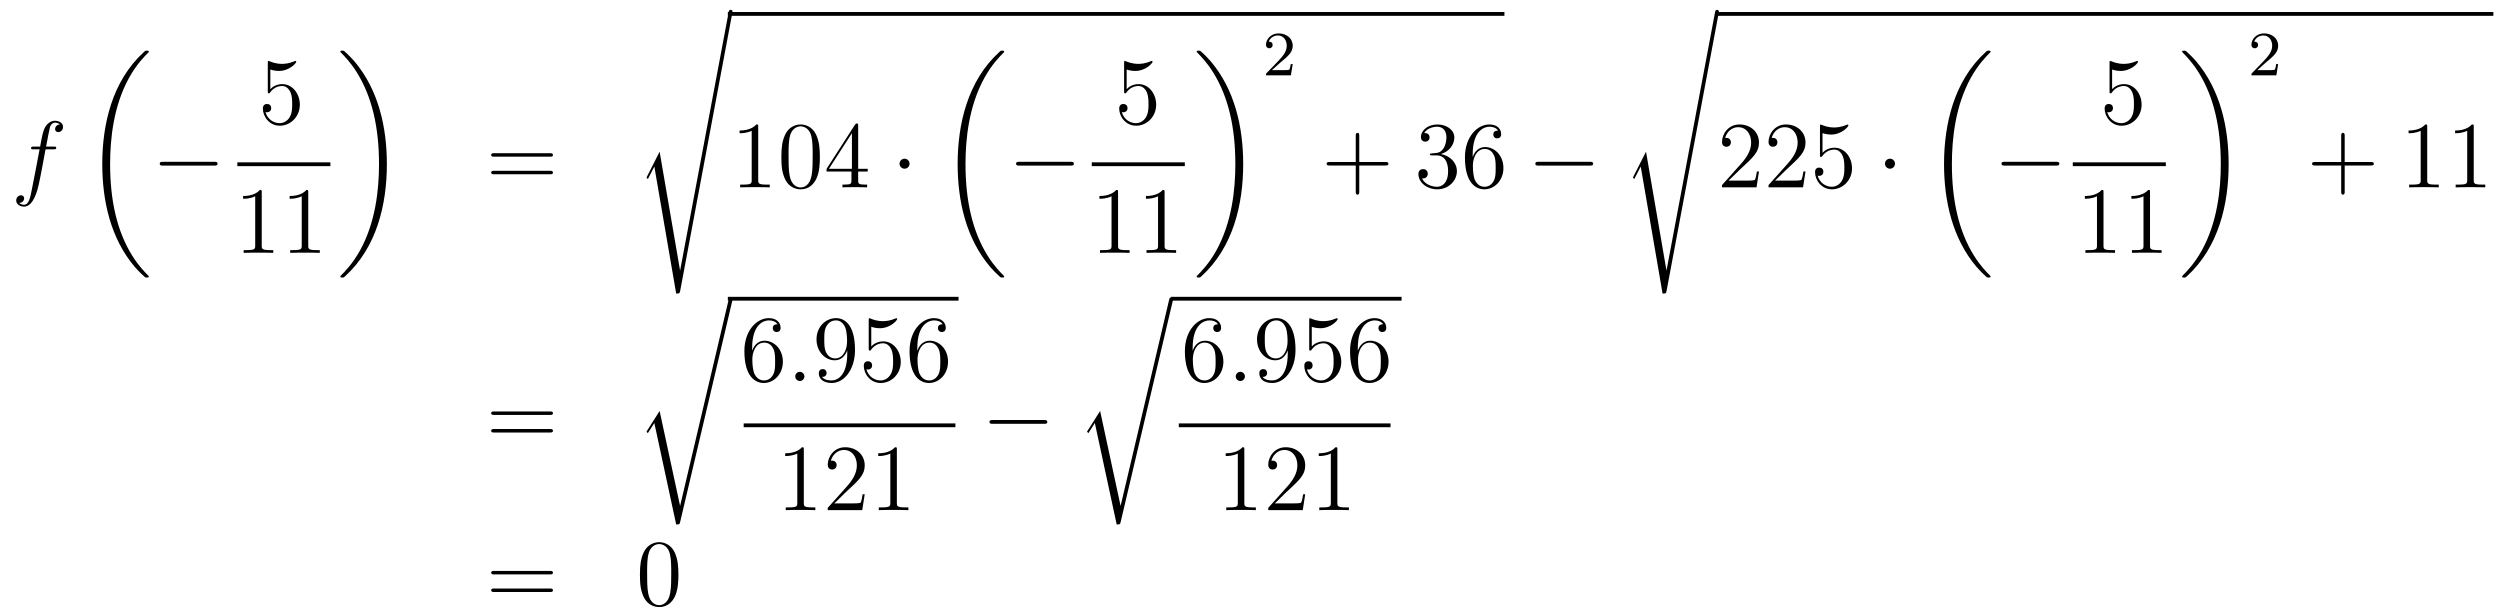<?xml version='1.0'?>
<!-- This file was generated by dvisvgm 1.14.1 -->
<svg height='77pt' version='1.1' viewBox='0 -77 316 77' width='316pt' xmlns='http://www.w3.org/2000/svg' xmlns:xlink='http://www.w3.org/1999/xlink'>
<g id='page1'>
<g transform='matrix(1 0 0 1 -132 590)'>
<path d='M138.772 -648.126C139.011 -648.126 139.106 -648.126 139.106 -648.353C139.106 -648.472 139.011 -648.472 138.795 -648.472H137.827C138.054 -649.703 138.222 -650.552 138.317 -650.935C138.389 -651.222 138.64 -651.497 138.951 -651.497C139.202 -651.497 139.453 -651.389 139.572 -651.282C139.106 -651.234 138.963 -650.887 138.963 -650.684C138.963 -650.445 139.142 -650.301 139.369 -650.301C139.608 -650.301 139.967 -650.504 139.967 -650.959C139.967 -651.461 139.465 -651.736 138.939 -651.736C138.425 -651.736 137.923 -651.353 137.684 -650.887C137.468 -650.468 137.349 -650.038 137.074 -648.472H136.273C136.046 -648.472 135.927 -648.472 135.927 -648.257C135.927 -648.126 135.998 -648.126 136.237 -648.126H137.002C136.787 -647.014 136.297 -644.312 136.022 -643.033C135.819 -641.993 135.64 -641.12 135.042 -641.12C135.006 -641.12 134.659 -641.12 134.444 -641.347C135.054 -641.395 135.054 -641.921 135.054 -641.933C135.054 -642.172 134.874 -642.316 134.648 -642.316C134.408 -642.316 134.05 -642.112 134.05 -641.658C134.05 -641.144 134.576 -640.881 135.042 -640.881C136.261 -640.881 136.763 -643.069 136.895 -643.667C137.11 -644.587 137.696 -647.767 137.755 -648.126H138.772Z' fill-rule='evenodd'/>
<path d='M150.808 -632.04C150.808 -632.088 150.784 -632.112 150.76 -632.148C150.318 -632.59 149.517 -633.391 148.716 -634.682C146.791 -637.766 145.919 -641.651 145.919 -646.253C145.919 -649.469 146.349 -653.617 148.321 -657.179C149.266 -658.877 150.246 -659.857 150.772 -660.383C150.808 -660.419 150.808 -660.443 150.808 -660.479C150.808 -660.598 150.724 -660.598 150.557 -660.598C150.389 -660.598 150.366 -660.598 150.186 -660.419C146.182 -656.773 144.927 -651.298 144.927 -646.265C144.927 -641.567 146.002 -636.833 149.039 -633.259C149.278 -632.984 149.732 -632.494 150.222 -632.064C150.366 -631.92 150.389 -631.92 150.557 -631.92C150.724 -631.92 150.808 -631.92 150.808 -632.04Z' fill-rule='evenodd'/>
<path d='M159.078 -646.069C159.281 -646.069 159.496 -646.069 159.496 -646.308C159.496 -646.548 159.281 -646.548 159.078 -646.548H152.611C152.408 -646.548 152.192 -646.548 152.192 -646.308C152.192 -646.069 152.408 -646.069 152.611 -646.069H159.078Z' fill-rule='evenodd'/>
<path d='M166.17 -658.21C166.684 -658.042 167.103 -658.03 167.234 -658.03C168.585 -658.03 169.446 -659.022 169.446 -659.19C169.446 -659.238 169.422 -659.298 169.35 -659.298C169.326 -659.298 169.302 -659.298 169.194 -659.25C168.525 -658.963 167.951 -658.927 167.641 -658.927C166.852 -658.927 166.29 -659.166 166.062 -659.262C165.979 -659.298 165.955 -659.298 165.943 -659.298C165.848 -659.298 165.848 -659.226 165.848 -659.034V-655.484C165.848 -655.269 165.848 -655.197 165.991 -655.197C166.051 -655.197 166.062 -655.209 166.182 -655.353C166.517 -655.843 167.079 -656.13 167.676 -656.13C168.31 -656.13 168.621 -655.544 168.716 -655.341C168.92 -654.874 168.932 -654.289 168.932 -653.834C168.932 -653.38 168.932 -652.699 168.597 -652.161C168.334 -651.731 167.868 -651.432 167.342 -651.432C166.553 -651.432 165.776 -651.97 165.56 -652.842C165.62 -652.818 165.692 -652.807 165.752 -652.807C165.955 -652.807 166.278 -652.926 166.278 -653.332C166.278 -653.667 166.051 -653.858 165.752 -653.858C165.537 -653.858 165.226 -653.751 165.226 -653.285C165.226 -652.268 166.039 -651.109 167.366 -651.109C168.716 -651.109 169.9 -652.245 169.9 -653.763C169.9 -655.185 168.943 -656.369 167.688 -656.369C167.007 -656.369 166.481 -656.07 166.17 -655.735V-658.21Z' fill-rule='evenodd'/>
<path d='M162 -646H173.762V-646.48H162'/>
<path d='M165.083 -642.702C165.083 -642.978 165.083 -642.989 164.844 -642.989C164.557 -642.667 163.959 -642.224 162.728 -642.224V-641.878C163.003 -641.878 163.6 -641.878 164.258 -642.188V-635.96C164.258 -635.53 164.222 -635.387 163.17 -635.387H162.8V-635.04C163.122 -635.064 164.282 -635.064 164.676 -635.064C165.071 -635.064 166.218 -635.064 166.541 -635.04V-635.387H166.171C165.119 -635.387 165.083 -635.53 165.083 -635.96V-642.702ZM170.963 -642.702C170.963 -642.978 170.963 -642.989 170.724 -642.989C170.437 -642.667 169.839 -642.224 168.608 -642.224V-641.878C168.883 -641.878 169.48 -641.878 170.138 -642.188V-635.96C170.138 -635.53 170.102 -635.387 169.05 -635.387H168.68V-635.04C169.002 -635.064 170.162 -635.064 170.556 -635.064C170.951 -635.064 172.098 -635.064 172.421 -635.04V-635.387H172.051C170.999 -635.387 170.963 -635.53 170.963 -635.96V-642.702Z' fill-rule='evenodd'/>
<path d='M180.9 -646.253C180.9 -650.951 179.824 -655.685 176.787 -659.259C176.548 -659.534 176.094 -660.024 175.604 -660.455C175.461 -660.598 175.437 -660.598 175.269 -660.598C175.126 -660.598 175.018 -660.598 175.018 -660.479C175.018 -660.431 175.066 -660.383 175.09 -660.359C175.508 -659.929 176.309 -659.128 177.11 -657.837C179.035 -654.753 179.907 -650.868 179.907 -646.265C179.907 -643.05 179.477 -638.902 177.505 -635.339C176.56 -633.642 175.568 -632.65 175.066 -632.148C175.042 -632.112 175.018 -632.076 175.018 -632.04C175.018 -631.92 175.126 -631.92 175.269 -631.92C175.437 -631.92 175.461 -631.92 175.64 -632.1C179.645 -635.746 180.9 -641.221 180.9 -646.253Z' fill-rule='evenodd'/>
<path d='M201.509 -647.193C201.677 -647.193 201.892 -647.193 201.892 -647.408C201.892 -647.635 201.689 -647.635 201.509 -647.635H194.468C194.3 -647.635 194.086 -647.635 194.086 -647.42C194.086 -647.193 194.288 -647.193 194.468 -647.193H201.509ZM201.509 -644.97C201.677 -644.97 201.892 -644.97 201.892 -645.185C201.892 -645.412 201.689 -645.412 201.509 -645.412H194.468C194.3 -645.412 194.086 -645.412 194.086 -645.197C194.086 -644.97 194.288 -644.97 194.468 -644.97H201.509Z' fill-rule='evenodd'/>
<path d='M215.376 -647.827L213.799 -644.719C213.739 -644.599 213.727 -644.576 213.727 -644.563C213.727 -644.516 213.882 -644.384 213.894 -644.372L214.708 -645.95L217.469 -629.896C217.84 -629.896 217.91 -629.896 217.97 -630.207L224.593 -665.519C224.593 -665.651 224.497 -665.758 224.354 -665.758C224.162 -665.758 224.126 -665.603 224.09 -665.4L217.97 -632.825H217.958L215.376 -647.827Z' fill-rule='evenodd'/>
<path d='M224 -665H322.16V-665.481H224'/>
<path d='M227.839 -650.982C227.839 -651.258 227.839 -651.269 227.6 -651.269C227.312 -650.947 226.715 -650.504 225.484 -650.504V-650.158C225.758 -650.158 226.356 -650.158 227.014 -650.468V-644.24C227.014 -643.81 226.979 -643.667 225.926 -643.667H225.556V-643.32C225.878 -643.344 227.038 -643.344 227.432 -643.344C227.827 -643.344 228.974 -643.344 229.297 -643.32V-643.667H228.926C227.875 -643.667 227.839 -643.81 227.839 -644.24V-650.982ZM235.631 -647.145C235.631 -648.138 235.572 -649.106 235.141 -650.014C234.652 -651.007 233.79 -651.269 233.204 -651.269C232.511 -651.269 231.662 -650.923 231.221 -649.931C230.886 -649.177 230.766 -648.436 230.766 -647.145C230.766 -645.986 230.85 -645.113 231.28 -644.264C231.746 -643.356 232.571 -643.069 233.192 -643.069C234.233 -643.069 234.83 -643.691 235.177 -644.384C235.608 -645.28 235.631 -646.452 235.631 -647.145ZM233.192 -643.308C232.811 -643.308 232.033 -643.523 231.806 -644.826C231.674 -645.543 231.674 -646.452 231.674 -647.289C231.674 -648.269 231.674 -649.153 231.866 -649.859C232.069 -650.66 232.679 -651.03 233.192 -651.03C233.647 -651.03 234.341 -650.755 234.568 -649.728C234.722 -649.046 234.722 -648.102 234.722 -647.289C234.722 -646.488 234.722 -645.579 234.592 -644.85C234.365 -643.535 233.611 -643.308 233.192 -643.308ZM240.472 -651.102C240.472 -651.329 240.472 -651.389 240.304 -651.389C240.209 -651.389 240.173 -651.389 240.077 -651.246L236.479 -645.663V-645.316H239.622V-644.228C239.622 -643.786 239.599 -643.667 238.726 -643.667H238.487V-643.32C238.762 -643.344 239.706 -643.344 240.041 -643.344C240.376 -643.344 241.332 -643.344 241.607 -643.32V-643.667H241.368C240.508 -643.667 240.472 -643.786 240.472 -644.228V-645.316H241.679V-645.663H240.472V-651.102ZM239.682 -650.17V-645.663H236.778L239.682 -650.17Z' fill-rule='evenodd'/>
<path d='M246.968 -646.308C246.968 -646.655 246.682 -646.942 246.335 -646.942S245.701 -646.655 245.701 -646.308C245.701 -645.962 245.988 -645.675 246.335 -645.675S246.968 -645.962 246.968 -646.308Z' fill-rule='evenodd'/>
<path d='M258.928 -632.04C258.928 -632.088 258.904 -632.112 258.88 -632.148C258.438 -632.59 257.636 -633.391 256.836 -634.682C254.911 -637.766 254.039 -641.651 254.039 -646.253C254.039 -649.469 254.47 -653.617 256.441 -657.179C257.386 -658.877 258.366 -659.857 258.892 -660.383C258.928 -660.419 258.928 -660.443 258.928 -660.479C258.928 -660.598 258.844 -660.598 258.677 -660.598C258.509 -660.598 258.486 -660.598 258.306 -660.419C254.302 -656.773 253.046 -651.298 253.046 -646.265C253.046 -641.567 254.122 -636.833 257.159 -633.259C257.398 -632.984 257.852 -632.494 258.342 -632.064C258.486 -631.92 258.509 -631.92 258.677 -631.92C258.844 -631.92 258.928 -631.92 258.928 -632.04Z' fill-rule='evenodd'/>
<path d='M267.318 -646.069C267.521 -646.069 267.737 -646.069 267.737 -646.308C267.737 -646.548 267.521 -646.548 267.318 -646.548H260.851C260.647 -646.548 260.432 -646.548 260.432 -646.308C260.432 -646.069 260.647 -646.069 260.851 -646.069H267.318Z' fill-rule='evenodd'/>
<path d='M274.41 -658.21C274.924 -658.042 275.342 -658.03 275.474 -658.03C276.826 -658.03 277.686 -659.022 277.686 -659.19C277.686 -659.238 277.662 -659.298 277.59 -659.298C277.566 -659.298 277.542 -659.298 277.434 -659.25C276.766 -658.963 276.191 -658.927 275.881 -658.927C275.092 -658.927 274.53 -659.166 274.302 -659.262C274.219 -659.298 274.195 -659.298 274.183 -659.298C274.087 -659.298 274.087 -659.226 274.087 -659.034V-655.484C274.087 -655.269 274.087 -655.197 274.231 -655.197C274.291 -655.197 274.302 -655.209 274.422 -655.353C274.757 -655.843 275.318 -656.13 275.916 -656.13C276.55 -656.13 276.86 -655.544 276.956 -655.341C277.159 -654.874 277.171 -654.289 277.171 -653.834C277.171 -653.38 277.171 -652.699 276.836 -652.161C276.574 -651.731 276.108 -651.432 275.581 -651.432C274.793 -651.432 274.015 -651.97 273.8 -652.842C273.86 -652.818 273.932 -652.807 273.992 -652.807C274.195 -652.807 274.518 -652.926 274.518 -653.332C274.518 -653.667 274.291 -653.858 273.992 -653.858C273.776 -653.858 273.466 -653.751 273.466 -653.285C273.466 -652.268 274.279 -651.109 275.605 -651.109C276.956 -651.109 278.14 -652.245 278.14 -653.763C278.14 -655.185 277.183 -656.369 275.928 -656.369C275.246 -656.369 274.721 -656.07 274.41 -655.735V-658.21Z' fill-rule='evenodd'/>
<path d='M270 -646H281.761V-646.48H270'/>
<path d='M273.323 -642.702C273.323 -642.978 273.323 -642.989 273.084 -642.989C272.797 -642.667 272.2 -642.224 270.968 -642.224V-641.878C271.243 -641.878 271.841 -641.878 272.498 -642.188V-635.96C272.498 -635.53 272.462 -635.387 271.41 -635.387H271.039V-635.04C271.362 -635.064 272.522 -635.064 272.916 -635.064C273.311 -635.064 274.458 -635.064 274.781 -635.04V-635.387H274.411C273.359 -635.387 273.323 -635.53 273.323 -635.96V-642.702ZM279.203 -642.702C279.203 -642.978 279.203 -642.989 278.964 -642.989C278.677 -642.667 278.078 -642.224 276.847 -642.224V-641.878C277.123 -641.878 277.721 -641.878 278.377 -642.188V-635.96C278.377 -635.53 278.342 -635.387 277.29 -635.387H276.919V-635.04C277.242 -635.064 278.402 -635.064 278.796 -635.064C279.191 -635.064 280.338 -635.064 280.661 -635.04V-635.387H280.29C279.239 -635.387 279.203 -635.53 279.203 -635.96V-642.702Z' fill-rule='evenodd'/>
<path d='M289.14 -646.253C289.14 -650.951 288.064 -655.685 285.028 -659.259C284.789 -659.534 284.334 -660.024 283.844 -660.455C283.7 -660.598 283.676 -660.598 283.51 -660.598C283.366 -660.598 283.259 -660.598 283.259 -660.479C283.259 -660.431 283.307 -660.383 283.33 -660.359C283.748 -659.929 284.549 -659.128 285.35 -657.837C287.275 -654.753 288.148 -650.868 288.148 -646.265C288.148 -643.05 287.717 -638.902 285.745 -635.339C284.801 -633.642 283.808 -632.65 283.307 -632.148C283.282 -632.112 283.259 -632.076 283.259 -632.04C283.259 -631.92 283.366 -631.92 283.51 -631.92C283.676 -631.92 283.7 -631.92 283.88 -632.1C287.885 -635.746 289.14 -641.221 289.14 -646.253Z' fill-rule='evenodd'/>
<path d='M293.848 -659.106C293.975 -659.225 294.31 -659.488 294.437 -659.6C294.931 -660.054 295.4 -660.492 295.4 -661.217C295.4 -662.165 294.604 -662.779 293.608 -662.779C292.652 -662.779 292.022 -662.054 292.022 -661.345C292.022 -660.954 292.333 -660.898 292.445 -660.898C292.612 -660.898 292.859 -661.018 292.859 -661.321C292.859 -661.735 292.46 -661.735 292.366 -661.735C292.596 -662.317 293.13 -662.516 293.52 -662.516C294.262 -662.516 294.644 -661.887 294.644 -661.217C294.644 -660.388 294.062 -659.783 293.122 -658.819L292.118 -657.783C292.022 -657.695 292.022 -657.679 292.022 -657.48H295.17L295.4 -658.906H295.153C295.13 -658.747 295.067 -658.348 294.971 -658.197C294.923 -658.133 294.317 -658.133 294.19 -658.133H292.771L293.848 -659.106Z' fill-rule='evenodd'/>
<path d='M303.81 -646.081H307.109C307.277 -646.081 307.492 -646.081 307.492 -646.297C307.492 -646.524 307.289 -646.524 307.109 -646.524H303.81V-649.823C303.81 -649.99 303.81 -650.206 303.594 -650.206C303.367 -650.206 303.367 -650.002 303.367 -649.823V-646.524H300.068C299.9 -646.524 299.686 -646.524 299.686 -646.308C299.686 -646.081 299.888 -646.081 300.068 -646.081H303.367V-642.782C303.367 -642.615 303.367 -642.4 303.582 -642.4C303.81 -642.4 303.81 -642.603 303.81 -642.782V-646.081Z' fill-rule='evenodd'/>
<path d='M312.997 -647.612C312.793 -647.6 312.745 -647.587 312.745 -647.48C312.745 -647.361 312.805 -647.361 313.021 -647.361H313.571C314.586 -647.361 315.041 -646.524 315.041 -645.376C315.041 -643.81 314.228 -643.392 313.642 -643.392C313.068 -643.392 312.088 -643.667 311.742 -644.456C312.124 -644.396 312.47 -644.611 312.47 -645.041C312.47 -645.388 312.22 -645.627 311.885 -645.627C311.598 -645.627 311.287 -645.46 311.287 -645.006C311.287 -643.942 312.352 -643.069 313.678 -643.069C315.101 -643.069 316.152 -644.157 316.152 -645.364C316.152 -646.464 315.268 -647.325 314.12 -647.528C315.161 -647.827 315.83 -648.699 315.83 -649.632C315.83 -650.576 314.85 -651.269 313.69 -651.269C312.494 -651.269 311.61 -650.54 311.61 -649.668C311.61 -649.189 311.981 -649.094 312.16 -649.094C312.41 -649.094 312.698 -649.273 312.698 -649.632C312.698 -650.014 312.41 -650.182 312.148 -650.182C312.077 -650.182 312.053 -650.182 312.017 -650.17C312.47 -650.982 313.595 -650.982 313.654 -650.982C314.048 -650.982 314.826 -650.803 314.826 -649.632C314.826 -649.405 314.79 -648.735 314.443 -648.221C314.084 -647.695 313.678 -647.659 313.355 -647.647L312.997 -647.612ZM318.148 -647.48C318.148 -650.504 319.618 -650.982 320.263 -650.982C320.694 -650.982 321.124 -650.851 321.352 -650.493C321.208 -650.493 320.753 -650.493 320.753 -650.002C320.753 -649.739 320.933 -649.512 321.244 -649.512C321.542 -649.512 321.745 -649.692 321.745 -650.038C321.745 -650.66 321.292 -651.269 320.251 -651.269C318.745 -651.269 317.167 -649.728 317.167 -647.097C317.167 -643.81 318.601 -643.069 319.618 -643.069C320.921 -643.069 322.032 -644.205 322.032 -645.759C322.032 -647.348 320.921 -648.412 319.726 -648.412C318.661 -648.412 318.268 -647.492 318.148 -647.157V-647.48ZM319.618 -643.392C318.865 -643.392 318.506 -644.061 318.398 -644.312C318.29 -644.623 318.172 -645.209 318.172 -646.046C318.172 -646.99 318.601 -648.173 319.678 -648.173C320.335 -648.173 320.682 -647.731 320.861 -647.325C321.053 -646.882 321.053 -646.285 321.053 -645.771C321.053 -645.161 321.053 -644.623 320.825 -644.169C320.526 -643.595 320.096 -643.392 319.618 -643.392Z' fill-rule='evenodd'/>
<path d='M332.953 -646.069C333.156 -646.069 333.371 -646.069 333.371 -646.308C333.371 -646.548 333.156 -646.548 332.953 -646.548H326.485C326.282 -646.548 326.068 -646.548 326.068 -646.308C326.068 -646.069 326.282 -646.069 326.485 -646.069H332.953Z' fill-rule='evenodd'/>
<path d='M340.056 -647.827L338.479 -644.719C338.419 -644.599 338.407 -644.576 338.407 -644.563C338.407 -644.516 338.562 -644.384 338.574 -644.372L339.388 -645.95L342.149 -629.896C342.52 -629.896 342.59 -629.896 342.65 -630.207L349.273 -665.519C349.273 -665.651 349.177 -665.758 349.034 -665.758C348.842 -665.758 348.806 -665.603 348.77 -665.4L342.65 -632.825H342.638L340.056 -647.827Z' fill-rule='evenodd'/>
<path d='M349 -665H447.16V-665.481H349'/>
<path d='M354.336 -645.328H354.073C354.037 -645.125 353.941 -644.467 353.821 -644.276C353.738 -644.169 353.057 -644.169 352.698 -644.169H350.486C350.809 -644.444 351.539 -645.209 351.85 -645.496C353.666 -647.169 354.336 -647.791 354.336 -648.974C354.336 -650.349 353.248 -651.269 351.862 -651.269C350.474 -651.269 349.662 -650.086 349.662 -649.058C349.662 -648.448 350.188 -648.448 350.224 -648.448C350.474 -648.448 350.785 -648.627 350.785 -649.01C350.785 -649.345 350.558 -649.572 350.224 -649.572C350.116 -649.572 350.093 -649.572 350.057 -649.56C350.284 -650.373 350.929 -650.923 351.706 -650.923C352.722 -650.923 353.344 -650.074 353.344 -648.974C353.344 -647.958 352.758 -647.073 352.076 -646.308L349.662 -643.607V-643.32H354.025L354.336 -645.328ZM360.216 -645.328H359.953C359.917 -645.125 359.821 -644.467 359.701 -644.276C359.618 -644.169 358.937 -644.169 358.578 -644.169H356.366C356.689 -644.444 357.419 -645.209 357.73 -645.496C359.546 -647.169 360.216 -647.791 360.216 -648.974C360.216 -650.349 359.128 -651.269 357.742 -651.269C356.354 -651.269 355.542 -650.086 355.542 -649.058C355.542 -648.448 356.068 -648.448 356.104 -648.448C356.354 -648.448 356.665 -648.627 356.665 -649.01C356.665 -649.345 356.438 -649.572 356.104 -649.572C355.996 -649.572 355.973 -649.572 355.937 -649.56C356.164 -650.373 356.809 -650.923 357.586 -650.923C358.602 -650.923 359.224 -650.074 359.224 -648.974C359.224 -647.958 358.638 -647.073 357.956 -646.308L355.542 -643.607V-643.32H359.905L360.216 -645.328ZM362.366 -650.17C362.88 -650.002 363.299 -649.99 363.43 -649.99C364.781 -649.99 365.641 -650.982 365.641 -651.15C365.641 -651.198 365.617 -651.258 365.546 -651.258C365.522 -651.258 365.498 -651.258 365.39 -651.21C364.721 -650.923 364.147 -650.887 363.836 -650.887C363.048 -650.887 362.485 -651.126 362.258 -651.222C362.174 -651.258 362.15 -651.258 362.14 -651.258C362.044 -651.258 362.044 -651.186 362.044 -650.994V-647.444C362.044 -647.229 362.044 -647.157 362.186 -647.157C362.246 -647.157 362.258 -647.169 362.378 -647.313C362.713 -647.803 363.275 -648.09 363.872 -648.09C364.506 -648.09 364.817 -647.504 364.912 -647.301C365.116 -646.834 365.128 -646.249 365.128 -645.794C365.128 -645.34 365.128 -644.659 364.793 -644.121C364.53 -643.691 364.063 -643.392 363.538 -643.392C362.748 -643.392 361.972 -643.93 361.757 -644.802C361.817 -644.778 361.888 -644.767 361.948 -644.767C362.15 -644.767 362.473 -644.886 362.473 -645.292C362.473 -645.627 362.246 -645.818 361.948 -645.818C361.733 -645.818 361.422 -645.711 361.422 -645.245C361.422 -644.228 362.234 -643.069 363.562 -643.069C364.912 -643.069 366.096 -644.205 366.096 -645.723C366.096 -647.145 365.14 -648.329 363.884 -648.329C363.203 -648.329 362.677 -648.03 362.366 -647.695V-650.17Z' fill-rule='evenodd'/>
<path d='M371.528 -646.308C371.528 -646.655 371.242 -646.942 370.895 -646.942S370.261 -646.655 370.261 -646.308C370.261 -645.962 370.548 -645.675 370.895 -645.675S371.528 -645.962 371.528 -646.308Z' fill-rule='evenodd'/>
<path d='M383.608 -632.04C383.608 -632.088 383.584 -632.112 383.56 -632.148C383.118 -632.59 382.316 -633.391 381.516 -634.682C379.591 -637.766 378.719 -641.651 378.719 -646.253C378.719 -649.469 379.15 -653.617 381.121 -657.179C382.066 -658.877 383.046 -659.857 383.572 -660.383C383.608 -660.419 383.608 -660.443 383.608 -660.479C383.608 -660.598 383.524 -660.598 383.357 -660.598C383.189 -660.598 383.166 -660.598 382.986 -660.419C378.982 -656.773 377.726 -651.298 377.726 -646.265C377.726 -641.567 378.802 -636.833 381.839 -633.259C382.078 -632.984 382.532 -632.494 383.022 -632.064C383.166 -631.92 383.189 -631.92 383.357 -631.92C383.524 -631.92 383.608 -631.92 383.608 -632.04Z' fill-rule='evenodd'/>
<path d='M391.878 -646.069C392.081 -646.069 392.297 -646.069 392.297 -646.308C392.297 -646.548 392.081 -646.548 391.878 -646.548H385.411C385.207 -646.548 384.992 -646.548 384.992 -646.308C384.992 -646.069 385.207 -646.069 385.411 -646.069H391.878Z' fill-rule='evenodd'/>
<path d='M398.97 -658.21C399.484 -658.042 399.902 -658.03 400.034 -658.03C401.386 -658.03 402.246 -659.022 402.246 -659.19C402.246 -659.238 402.222 -659.298 402.15 -659.298C402.126 -659.298 402.102 -659.298 401.994 -659.25C401.326 -658.963 400.751 -658.927 400.441 -658.927C399.652 -658.927 399.09 -659.166 398.862 -659.262C398.779 -659.298 398.755 -659.298 398.743 -659.298C398.647 -659.298 398.647 -659.226 398.647 -659.034V-655.484C398.647 -655.269 398.647 -655.197 398.791 -655.197C398.851 -655.197 398.862 -655.209 398.982 -655.353C399.317 -655.843 399.878 -656.13 400.476 -656.13C401.11 -656.13 401.42 -655.544 401.516 -655.341C401.719 -654.874 401.731 -654.289 401.731 -653.834C401.731 -653.38 401.731 -652.699 401.396 -652.161C401.134 -651.731 400.668 -651.432 400.141 -651.432C399.353 -651.432 398.575 -651.97 398.36 -652.842C398.42 -652.818 398.492 -652.807 398.552 -652.807C398.755 -652.807 399.078 -652.926 399.078 -653.332C399.078 -653.667 398.851 -653.858 398.552 -653.858C398.336 -653.858 398.026 -653.751 398.026 -653.285C398.026 -652.268 398.839 -651.109 400.165 -651.109C401.516 -651.109 402.7 -652.245 402.7 -653.763C402.7 -655.185 401.743 -656.369 400.488 -656.369C399.806 -656.369 399.281 -656.07 398.97 -655.735V-658.21Z' fill-rule='evenodd'/>
<path d='M394 -646H405.762V-646.48H394'/>
<path d='M397.883 -642.702C397.883 -642.978 397.883 -642.989 397.644 -642.989C397.357 -642.667 396.76 -642.224 395.528 -642.224V-641.878C395.803 -641.878 396.401 -641.878 397.058 -642.188V-635.96C397.058 -635.53 397.022 -635.387 395.97 -635.387H395.599V-635.04C395.922 -635.064 397.082 -635.064 397.476 -635.064C397.871 -635.064 399.018 -635.064 399.341 -635.04V-635.387H398.971C397.919 -635.387 397.883 -635.53 397.883 -635.96V-642.702ZM403.763 -642.702C403.763 -642.978 403.763 -642.989 403.524 -642.989C403.237 -642.667 402.638 -642.224 401.407 -642.224V-641.878C401.683 -641.878 402.281 -641.878 402.937 -642.188V-635.96C402.937 -635.53 402.902 -635.387 401.85 -635.387H401.479V-635.04C401.802 -635.064 402.961 -635.064 403.356 -635.064C403.751 -635.064 404.898 -635.064 405.221 -635.04V-635.387H404.85C403.799 -635.387 403.763 -635.53 403.763 -635.96V-642.702Z' fill-rule='evenodd'/>
<path d='M413.7 -646.253C413.7 -650.951 412.624 -655.685 409.588 -659.259C409.349 -659.534 408.894 -660.024 408.404 -660.455C408.26 -660.598 408.236 -660.598 408.07 -660.598C407.926 -660.598 407.819 -660.598 407.819 -660.479C407.819 -660.431 407.867 -660.383 407.89 -660.359C408.308 -659.929 409.109 -659.128 409.91 -657.837C411.835 -654.753 412.708 -650.868 412.708 -646.265C412.708 -643.05 412.277 -638.902 410.305 -635.339C409.361 -633.642 408.368 -632.65 407.867 -632.148C407.842 -632.112 407.819 -632.076 407.819 -632.04C407.819 -631.92 407.926 -631.92 408.07 -631.92C408.236 -631.92 408.26 -631.92 408.44 -632.1C412.445 -635.746 413.7 -641.221 413.7 -646.253Z' fill-rule='evenodd'/>
<path d='M418.408 -659.106C418.535 -659.225 418.87 -659.488 418.997 -659.6C419.491 -660.054 419.96 -660.492 419.96 -661.217C419.96 -662.165 419.164 -662.779 418.168 -662.779C417.212 -662.779 416.582 -662.054 416.582 -661.345C416.582 -660.954 416.893 -660.898 417.005 -660.898C417.172 -660.898 417.419 -661.018 417.419 -661.321C417.419 -661.735 417.02 -661.735 416.926 -661.735C417.156 -662.317 417.69 -662.516 418.08 -662.516C418.822 -662.516 419.204 -661.887 419.204 -661.217C419.204 -660.388 418.622 -659.783 417.682 -658.819L416.678 -657.783C416.582 -657.695 416.582 -657.679 416.582 -657.48H419.73L419.96 -658.906H419.713C419.69 -658.747 419.627 -658.348 419.531 -658.197C419.483 -658.133 418.877 -658.133 418.75 -658.133H417.331L418.408 -659.106Z' fill-rule='evenodd'/>
<path d='M428.37 -646.081H431.669C431.837 -646.081 432.052 -646.081 432.052 -646.297C432.052 -646.524 431.849 -646.524 431.669 -646.524H428.37V-649.823C428.37 -649.99 428.37 -650.206 428.154 -650.206C427.927 -650.206 427.927 -650.002 427.927 -649.823V-646.524H424.628C424.46 -646.524 424.246 -646.524 424.246 -646.308C424.246 -646.081 424.448 -646.081 424.628 -646.081H427.927V-642.782C427.927 -642.615 427.927 -642.4 428.142 -642.4C428.37 -642.4 428.37 -642.603 428.37 -642.782V-646.081Z' fill-rule='evenodd'/>
<path d='M438.8 -650.982C438.8 -651.258 438.8 -651.269 438.56 -651.269C438.274 -650.947 437.676 -650.504 436.445 -650.504V-650.158C436.72 -650.158 437.317 -650.158 437.975 -650.468V-644.24C437.975 -643.81 437.939 -643.667 436.888 -643.667H436.517V-643.32C436.84 -643.344 437.999 -643.344 438.394 -643.344S439.936 -643.344 440.258 -643.32V-643.667H439.888C438.836 -643.667 438.8 -643.81 438.8 -644.24V-650.982ZM444.68 -650.982C444.68 -651.258 444.68 -651.269 444.44 -651.269C444.154 -650.947 443.556 -650.504 442.325 -650.504V-650.158C442.6 -650.158 443.197 -650.158 443.855 -650.468V-644.24C443.855 -643.81 443.819 -643.667 442.768 -643.667H442.397V-643.32C442.72 -643.344 443.879 -643.344 444.274 -643.344S445.816 -643.344 446.138 -643.32V-643.667H445.768C444.716 -643.667 444.68 -643.81 444.68 -644.24V-650.982Z' fill-rule='evenodd'/>
<path d='M201.509 -614.553C201.677 -614.553 201.892 -614.553 201.892 -614.768C201.892 -614.995 201.689 -614.995 201.509 -614.995H194.468C194.3 -614.995 194.086 -614.995 194.086 -614.78C194.086 -614.553 194.288 -614.553 194.468 -614.553H201.509ZM201.509 -612.33C201.677 -612.33 201.892 -612.33 201.892 -612.545C201.892 -612.772 201.689 -612.772 201.509 -612.772H194.468C194.3 -612.772 194.086 -612.772 194.086 -612.557C194.086 -612.33 194.288 -612.33 194.468 -612.33H201.509Z' fill-rule='evenodd'/>
<path d='M217.97 -603.075H217.958L215.376 -615.053L213.811 -612.591C213.727 -612.483 213.727 -612.459 213.727 -612.447C213.727 -612.399 213.882 -612.268 213.894 -612.256L214.708 -613.535L217.469 -600.708C217.864 -600.708 217.898 -600.708 217.97 -601.019L224.545 -628.908C224.569 -628.992 224.593 -629.099 224.593 -629.159C224.593 -629.291 224.497 -629.398 224.354 -629.398C224.162 -629.398 224.126 -629.243 224.09 -629.075L217.97 -603.075Z' fill-rule='evenodd'/>
<path d='M224 -629H253.16V-629.481H224'/>
<path d='M227.07 -623C227.07 -626.024 228.541 -626.502 229.187 -626.502C229.616 -626.502 230.047 -626.371 230.274 -626.013C230.131 -626.013 229.676 -626.013 229.676 -625.522C229.676 -625.259 229.855 -625.032 230.166 -625.032C230.465 -625.032 230.669 -625.212 230.669 -625.558C230.669 -626.18 230.214 -626.789 229.175 -626.789C227.668 -626.789 226.09 -625.248 226.09 -622.617C226.09 -619.33 227.525 -618.589 228.541 -618.589C229.843 -618.589 230.956 -619.725 230.956 -621.279C230.956 -622.868 229.843 -623.932 228.648 -623.932C227.585 -623.932 227.19 -623.012 227.07 -622.677V-623ZM228.541 -618.912C227.788 -618.912 227.429 -619.581 227.321 -619.832C227.214 -620.143 227.094 -620.729 227.094 -621.566C227.094 -622.51 227.525 -623.693 228.601 -623.693C229.258 -623.693 229.604 -623.251 229.784 -622.845C229.975 -622.402 229.975 -621.805 229.975 -621.291C229.975 -620.681 229.975 -620.143 229.748 -619.689C229.45 -619.115 229.019 -618.912 228.541 -618.912Z' fill-rule='evenodd'/>
<path d='M233.678 -619.414C233.678 -619.76 233.392 -620 233.105 -620C232.758 -620 232.519 -619.713 232.519 -619.426C232.519 -619.079 232.806 -618.84 233.093 -618.84C233.44 -618.84 233.678 -619.127 233.678 -619.414Z' fill-rule='evenodd'/>
<path d='M239.093 -622.319C239.093 -619.497 237.838 -618.912 237.12 -618.912C236.833 -618.912 236.2 -618.948 235.901 -619.366H235.973C236.056 -619.342 236.486 -619.414 236.486 -619.856C236.486 -620.119 236.308 -620.346 235.997 -620.346C235.685 -620.346 235.494 -620.143 235.494 -619.832C235.494 -619.091 236.092 -618.589 237.132 -618.589C238.626 -618.589 240.072 -620.179 240.072 -622.773C240.072 -625.988 238.734 -626.789 237.682 -626.789C236.366 -626.789 235.207 -625.69 235.207 -624.112C235.207 -622.534 236.32 -621.458 237.515 -621.458C238.399 -621.458 238.854 -622.103 239.093 -622.713V-622.319ZM237.562 -621.697C236.809 -621.697 236.486 -622.307 236.378 -622.534C236.188 -622.988 236.188 -623.562 236.188 -624.1C236.188 -624.769 236.188 -625.343 236.498 -625.833C236.713 -626.156 237.036 -626.502 237.682 -626.502C238.363 -626.502 238.71 -625.905 238.829 -625.63C239.069 -625.044 239.069 -624.028 239.069 -623.849C239.069 -622.845 238.614 -621.697 237.562 -621.697ZM242.128 -625.69C242.641 -625.522 243.06 -625.51 243.191 -625.51C244.542 -625.51 245.402 -626.502 245.402 -626.67C245.402 -626.718 245.378 -626.778 245.308 -626.778C245.284 -626.778 245.26 -626.778 245.152 -626.73C244.482 -626.443 243.908 -626.407 243.598 -626.407C242.809 -626.407 242.246 -626.646 242.02 -626.742C241.936 -626.778 241.912 -626.778 241.901 -626.778C241.805 -626.778 241.805 -626.706 241.805 -626.514V-622.964C241.805 -622.749 241.805 -622.677 241.948 -622.677C242.008 -622.677 242.02 -622.689 242.14 -622.833C242.474 -623.323 243.036 -623.61 243.634 -623.61C244.267 -623.61 244.578 -623.024 244.673 -622.821C244.877 -622.354 244.889 -621.769 244.889 -621.314C244.889 -620.86 244.889 -620.179 244.554 -619.641C244.291 -619.211 243.824 -618.912 243.299 -618.912C242.509 -618.912 241.733 -619.45 241.518 -620.322C241.578 -620.298 241.649 -620.287 241.709 -620.287C241.912 -620.287 242.234 -620.406 242.234 -620.812C242.234 -621.147 242.008 -621.338 241.709 -621.338C241.494 -621.338 241.183 -621.231 241.183 -620.765C241.183 -619.748 241.996 -618.589 243.323 -618.589C244.673 -618.589 245.857 -619.725 245.857 -621.243C245.857 -622.665 244.901 -623.849 243.646 -623.849C242.964 -623.849 242.438 -623.55 242.128 -623.215V-625.69ZM247.948 -623C247.948 -626.024 249.418 -626.502 250.063 -626.502C250.494 -626.502 250.924 -626.371 251.152 -626.013C251.008 -626.013 250.553 -626.013 250.553 -625.522C250.553 -625.259 250.733 -625.032 251.044 -625.032C251.342 -625.032 251.545 -625.212 251.545 -625.558C251.545 -626.18 251.092 -626.789 250.051 -626.789C248.545 -626.789 246.967 -625.248 246.967 -622.617C246.967 -619.33 248.401 -618.589 249.418 -618.589C250.721 -618.589 251.832 -619.725 251.832 -621.279C251.832 -622.868 250.721 -623.932 249.526 -623.932C248.461 -623.932 248.068 -623.012 247.948 -622.677V-623ZM249.418 -618.912C248.664 -618.912 248.306 -619.581 248.198 -619.832C248.09 -620.143 247.972 -620.729 247.972 -621.566C247.972 -622.51 248.401 -623.693 249.478 -623.693C250.135 -623.693 250.482 -623.251 250.661 -622.845C250.853 -622.402 250.853 -621.805 250.853 -621.291C250.853 -620.681 250.853 -620.143 250.625 -619.689C250.326 -619.115 249.895 -618.912 249.418 -618.912Z' fill-rule='evenodd'/>
<path d='M226 -613H252.762V-613.48H226'/>
<path d='M233.603 -610.182C233.603 -610.458 233.603 -610.469 233.364 -610.469C233.077 -610.147 232.48 -609.704 231.248 -609.704V-609.358C231.523 -609.358 232.121 -609.358 232.778 -609.668V-603.44C232.778 -603.01 232.742 -602.867 231.69 -602.867H231.319V-602.52C231.642 -602.544 232.802 -602.544 233.196 -602.544C233.591 -602.544 234.738 -602.544 235.061 -602.52V-602.867H234.691C233.639 -602.867 233.603 -603.01 233.603 -603.44V-610.182ZM241.3 -604.528H241.037C241.001 -604.325 240.905 -603.667 240.786 -603.476C240.702 -603.369 240.02 -603.369 239.662 -603.369H237.45C237.773 -603.644 238.502 -604.409 238.813 -604.696C240.63 -606.369 241.3 -606.991 241.3 -608.174C241.3 -609.549 240.212 -610.469 238.825 -610.469C237.439 -610.469 236.626 -609.286 236.626 -608.258C236.626 -607.648 237.152 -607.648 237.187 -607.648C237.439 -607.648 237.749 -607.827 237.749 -608.21C237.749 -608.545 237.522 -608.772 237.187 -608.772C237.08 -608.772 237.056 -608.772 237.02 -608.76C237.247 -609.573 237.893 -610.123 238.67 -610.123C239.686 -610.123 240.307 -609.274 240.307 -608.174C240.307 -607.158 239.722 -606.273 239.04 -605.508L236.626 -602.807V-602.52H240.989L241.3 -604.528ZM245.363 -610.182C245.363 -610.458 245.363 -610.469 245.124 -610.469C244.837 -610.147 244.238 -609.704 243.007 -609.704V-609.358C243.283 -609.358 243.88 -609.358 244.537 -609.668V-603.44C244.537 -603.01 244.502 -602.867 243.45 -602.867H243.079V-602.52C243.402 -602.544 244.561 -602.544 244.956 -602.544S246.498 -602.544 246.821 -602.52V-602.867H246.45C245.399 -602.867 245.363 -603.01 245.363 -603.44V-610.182Z' fill-rule='evenodd'/>
<path d='M263.958 -613.429C264.161 -613.429 264.377 -613.429 264.377 -613.668C264.377 -613.908 264.161 -613.908 263.958 -613.908H257.491C257.287 -613.908 257.072 -613.908 257.072 -613.668C257.072 -613.429 257.287 -613.429 257.491 -613.429H263.958Z' fill-rule='evenodd'/>
<path d='M273.65 -603.075H273.638L271.056 -615.053L269.491 -612.591C269.407 -612.483 269.407 -612.459 269.407 -612.447C269.407 -612.399 269.562 -612.268 269.574 -612.256L270.388 -613.535L273.149 -600.708C273.544 -600.708 273.578 -600.708 273.65 -601.019L280.225 -628.908C280.249 -628.992 280.273 -629.099 280.273 -629.159C280.273 -629.291 280.177 -629.398 280.034 -629.398C279.842 -629.398 279.806 -629.243 279.77 -629.075L273.65 -603.075Z' fill-rule='evenodd'/>
<path d='M280 -629H309.16V-629.481H280'/>
<path d='M282.75 -623C282.75 -626.024 284.221 -626.502 284.867 -626.502C285.296 -626.502 285.727 -626.371 285.954 -626.013C285.811 -626.013 285.356 -626.013 285.356 -625.522C285.356 -625.259 285.535 -625.032 285.846 -625.032C286.145 -625.032 286.349 -625.212 286.349 -625.558C286.349 -626.18 285.894 -626.789 284.855 -626.789C283.348 -626.789 281.77 -625.248 281.77 -622.617C281.77 -619.33 283.205 -618.589 284.221 -618.589C285.523 -618.589 286.636 -619.725 286.636 -621.279C286.636 -622.868 285.523 -623.932 284.328 -623.932C283.265 -623.932 282.87 -623.012 282.75 -622.677V-623ZM284.221 -618.912C283.468 -618.912 283.109 -619.581 283.001 -619.832C282.894 -620.143 282.774 -620.729 282.774 -621.566C282.774 -622.51 283.205 -623.693 284.281 -623.693C284.938 -623.693 285.284 -623.251 285.464 -622.845C285.655 -622.402 285.655 -621.805 285.655 -621.291C285.655 -620.681 285.655 -620.143 285.428 -619.689C285.13 -619.115 284.699 -618.912 284.221 -618.912Z' fill-rule='evenodd'/>
<path d='M289.358 -619.414C289.358 -619.76 289.072 -620 288.785 -620C288.438 -620 288.199 -619.713 288.199 -619.426C288.199 -619.079 288.486 -618.84 288.773 -618.84C289.12 -618.84 289.358 -619.127 289.358 -619.414Z' fill-rule='evenodd'/>
<path d='M294.773 -622.319C294.773 -619.497 293.518 -618.912 292.8 -618.912C292.513 -618.912 291.88 -618.948 291.581 -619.366H291.653C291.736 -619.342 292.166 -619.414 292.166 -619.856C292.166 -620.119 291.988 -620.346 291.677 -620.346C291.365 -620.346 291.174 -620.143 291.174 -619.832C291.174 -619.091 291.772 -618.589 292.812 -618.589C294.306 -618.589 295.752 -620.179 295.752 -622.773C295.752 -625.988 294.414 -626.789 293.362 -626.789C292.046 -626.789 290.887 -625.69 290.887 -624.112C290.887 -622.534 292 -621.458 293.195 -621.458C294.079 -621.458 294.534 -622.103 294.773 -622.713V-622.319ZM293.242 -621.697C292.489 -621.697 292.166 -622.307 292.058 -622.534C291.868 -622.988 291.868 -623.562 291.868 -624.1C291.868 -624.769 291.868 -625.343 292.178 -625.833C292.393 -626.156 292.716 -626.502 293.362 -626.502C294.043 -626.502 294.39 -625.905 294.509 -625.63C294.749 -625.044 294.749 -624.028 294.749 -623.849C294.749 -622.845 294.294 -621.697 293.242 -621.697ZM297.808 -625.69C298.321 -625.522 298.74 -625.51 298.871 -625.51C300.222 -625.51 301.082 -626.502 301.082 -626.67C301.082 -626.718 301.058 -626.778 300.988 -626.778C300.964 -626.778 300.94 -626.778 300.832 -626.73C300.162 -626.443 299.588 -626.407 299.278 -626.407C298.489 -626.407 297.926 -626.646 297.7 -626.742C297.616 -626.778 297.592 -626.778 297.581 -626.778C297.485 -626.778 297.485 -626.706 297.485 -626.514V-622.964C297.485 -622.749 297.485 -622.677 297.628 -622.677C297.688 -622.677 297.7 -622.689 297.82 -622.833C298.154 -623.323 298.716 -623.61 299.314 -623.61C299.947 -623.61 300.258 -623.024 300.353 -622.821C300.557 -622.354 300.569 -621.769 300.569 -621.314C300.569 -620.86 300.569 -620.179 300.234 -619.641C299.971 -619.211 299.504 -618.912 298.979 -618.912C298.189 -618.912 297.413 -619.45 297.198 -620.322C297.258 -620.298 297.329 -620.287 297.389 -620.287C297.592 -620.287 297.914 -620.406 297.914 -620.812C297.914 -621.147 297.688 -621.338 297.389 -621.338C297.174 -621.338 296.863 -621.231 296.863 -620.765C296.863 -619.748 297.676 -618.589 299.003 -618.589C300.353 -618.589 301.537 -619.725 301.537 -621.243C301.537 -622.665 300.581 -623.849 299.326 -623.849C298.644 -623.849 298.118 -623.55 297.808 -623.215V-625.69ZM303.628 -623C303.628 -626.024 305.098 -626.502 305.743 -626.502C306.174 -626.502 306.604 -626.371 306.832 -626.013C306.688 -626.013 306.233 -626.013 306.233 -625.522C306.233 -625.259 306.413 -625.032 306.724 -625.032C307.022 -625.032 307.225 -625.212 307.225 -625.558C307.225 -626.18 306.772 -626.789 305.731 -626.789C304.225 -626.789 302.647 -625.248 302.647 -622.617C302.647 -619.33 304.081 -618.589 305.098 -618.589C306.401 -618.589 307.512 -619.725 307.512 -621.279C307.512 -622.868 306.401 -623.932 305.206 -623.932C304.141 -623.932 303.748 -623.012 303.628 -622.677V-623ZM305.098 -618.912C304.344 -618.912 303.986 -619.581 303.878 -619.832C303.77 -620.143 303.652 -620.729 303.652 -621.566C303.652 -622.51 304.081 -623.693 305.158 -623.693C305.815 -623.693 306.162 -623.251 306.341 -622.845C306.533 -622.402 306.533 -621.805 306.533 -621.291C306.533 -620.681 306.533 -620.143 306.305 -619.689C306.006 -619.115 305.575 -618.912 305.098 -618.912Z' fill-rule='evenodd'/>
<path d='M281 -613H307.762V-613.48H281'/>
<path d='M289.283 -610.182C289.283 -610.458 289.283 -610.469 289.044 -610.469C288.757 -610.147 288.16 -609.704 286.928 -609.704V-609.358C287.203 -609.358 287.801 -609.358 288.458 -609.668V-603.44C288.458 -603.01 288.422 -602.867 287.37 -602.867H286.999V-602.52C287.322 -602.544 288.482 -602.544 288.876 -602.544C289.271 -602.544 290.418 -602.544 290.741 -602.52V-602.867H290.371C289.319 -602.867 289.283 -603.01 289.283 -603.44V-610.182ZM296.98 -604.528H296.717C296.681 -604.325 296.585 -603.667 296.466 -603.476C296.382 -603.369 295.7 -603.369 295.342 -603.369H293.13C293.453 -603.644 294.182 -604.409 294.493 -604.696C296.31 -606.369 296.98 -606.991 296.98 -608.174C296.98 -609.549 295.892 -610.469 294.505 -610.469C293.119 -610.469 292.306 -609.286 292.306 -608.258C292.306 -607.648 292.832 -607.648 292.867 -607.648C293.119 -607.648 293.429 -607.827 293.429 -608.21C293.429 -608.545 293.202 -608.772 292.867 -608.772C292.76 -608.772 292.736 -608.772 292.7 -608.76C292.927 -609.573 293.573 -610.123 294.35 -610.123C295.366 -610.123 295.987 -609.274 295.987 -608.174C295.987 -607.158 295.402 -606.273 294.72 -605.508L292.306 -602.807V-602.52H296.669L296.98 -604.528ZM301.043 -610.182C301.043 -610.458 301.043 -610.469 300.804 -610.469C300.517 -610.147 299.918 -609.704 298.687 -609.704V-609.358C298.963 -609.358 299.56 -609.358 300.217 -609.668V-603.44C300.217 -603.01 300.182 -602.867 299.13 -602.867H298.759V-602.52C299.082 -602.544 300.241 -602.544 300.636 -602.544C301.031 -602.544 302.178 -602.544 302.501 -602.52V-602.867H302.13C301.079 -602.867 301.043 -603.01 301.043 -603.44V-610.182Z' fill-rule='evenodd'/>
<path d='M201.509 -594.394C201.677 -594.394 201.892 -594.394 201.892 -594.608C201.892 -594.835 201.689 -594.835 201.509 -594.835H194.468C194.3 -594.835 194.086 -594.835 194.086 -594.62C194.086 -594.394 194.288 -594.394 194.468 -594.394H201.509ZM201.509 -592.17C201.677 -592.17 201.892 -592.17 201.892 -592.385C201.892 -592.612 201.689 -592.612 201.509 -592.612H194.468C194.3 -592.612 194.086 -592.612 194.086 -592.397C194.086 -592.17 194.288 -592.17 194.468 -592.17H201.509Z' fill-rule='evenodd'/>
<path d='M217.752 -594.346C217.752 -595.338 217.693 -596.305 217.262 -597.215C216.773 -598.206 215.911 -598.469 215.326 -598.469C214.632 -598.469 213.784 -598.123 213.342 -597.131C213.007 -596.377 212.887 -595.637 212.887 -594.346C212.887 -593.185 212.971 -592.313 213.401 -591.464C213.868 -590.556 214.692 -590.269 215.314 -590.269C216.354 -590.269 216.952 -590.891 217.298 -591.584C217.729 -592.481 217.752 -593.652 217.752 -594.346ZM215.314 -590.508C214.932 -590.508 214.154 -590.723 213.928 -592.026C213.796 -592.744 213.796 -593.652 213.796 -594.488C213.796 -595.469 213.796 -596.353 213.988 -597.059C214.19 -597.859 214.8 -598.23 215.314 -598.23C215.768 -598.23 216.462 -597.955 216.689 -596.928C216.844 -596.246 216.844 -595.302 216.844 -594.488C216.844 -593.688 216.844 -592.78 216.713 -592.05C216.486 -590.735 215.732 -590.508 215.314 -590.508Z' fill-rule='evenodd'/>
</g>
</g>
</svg>
